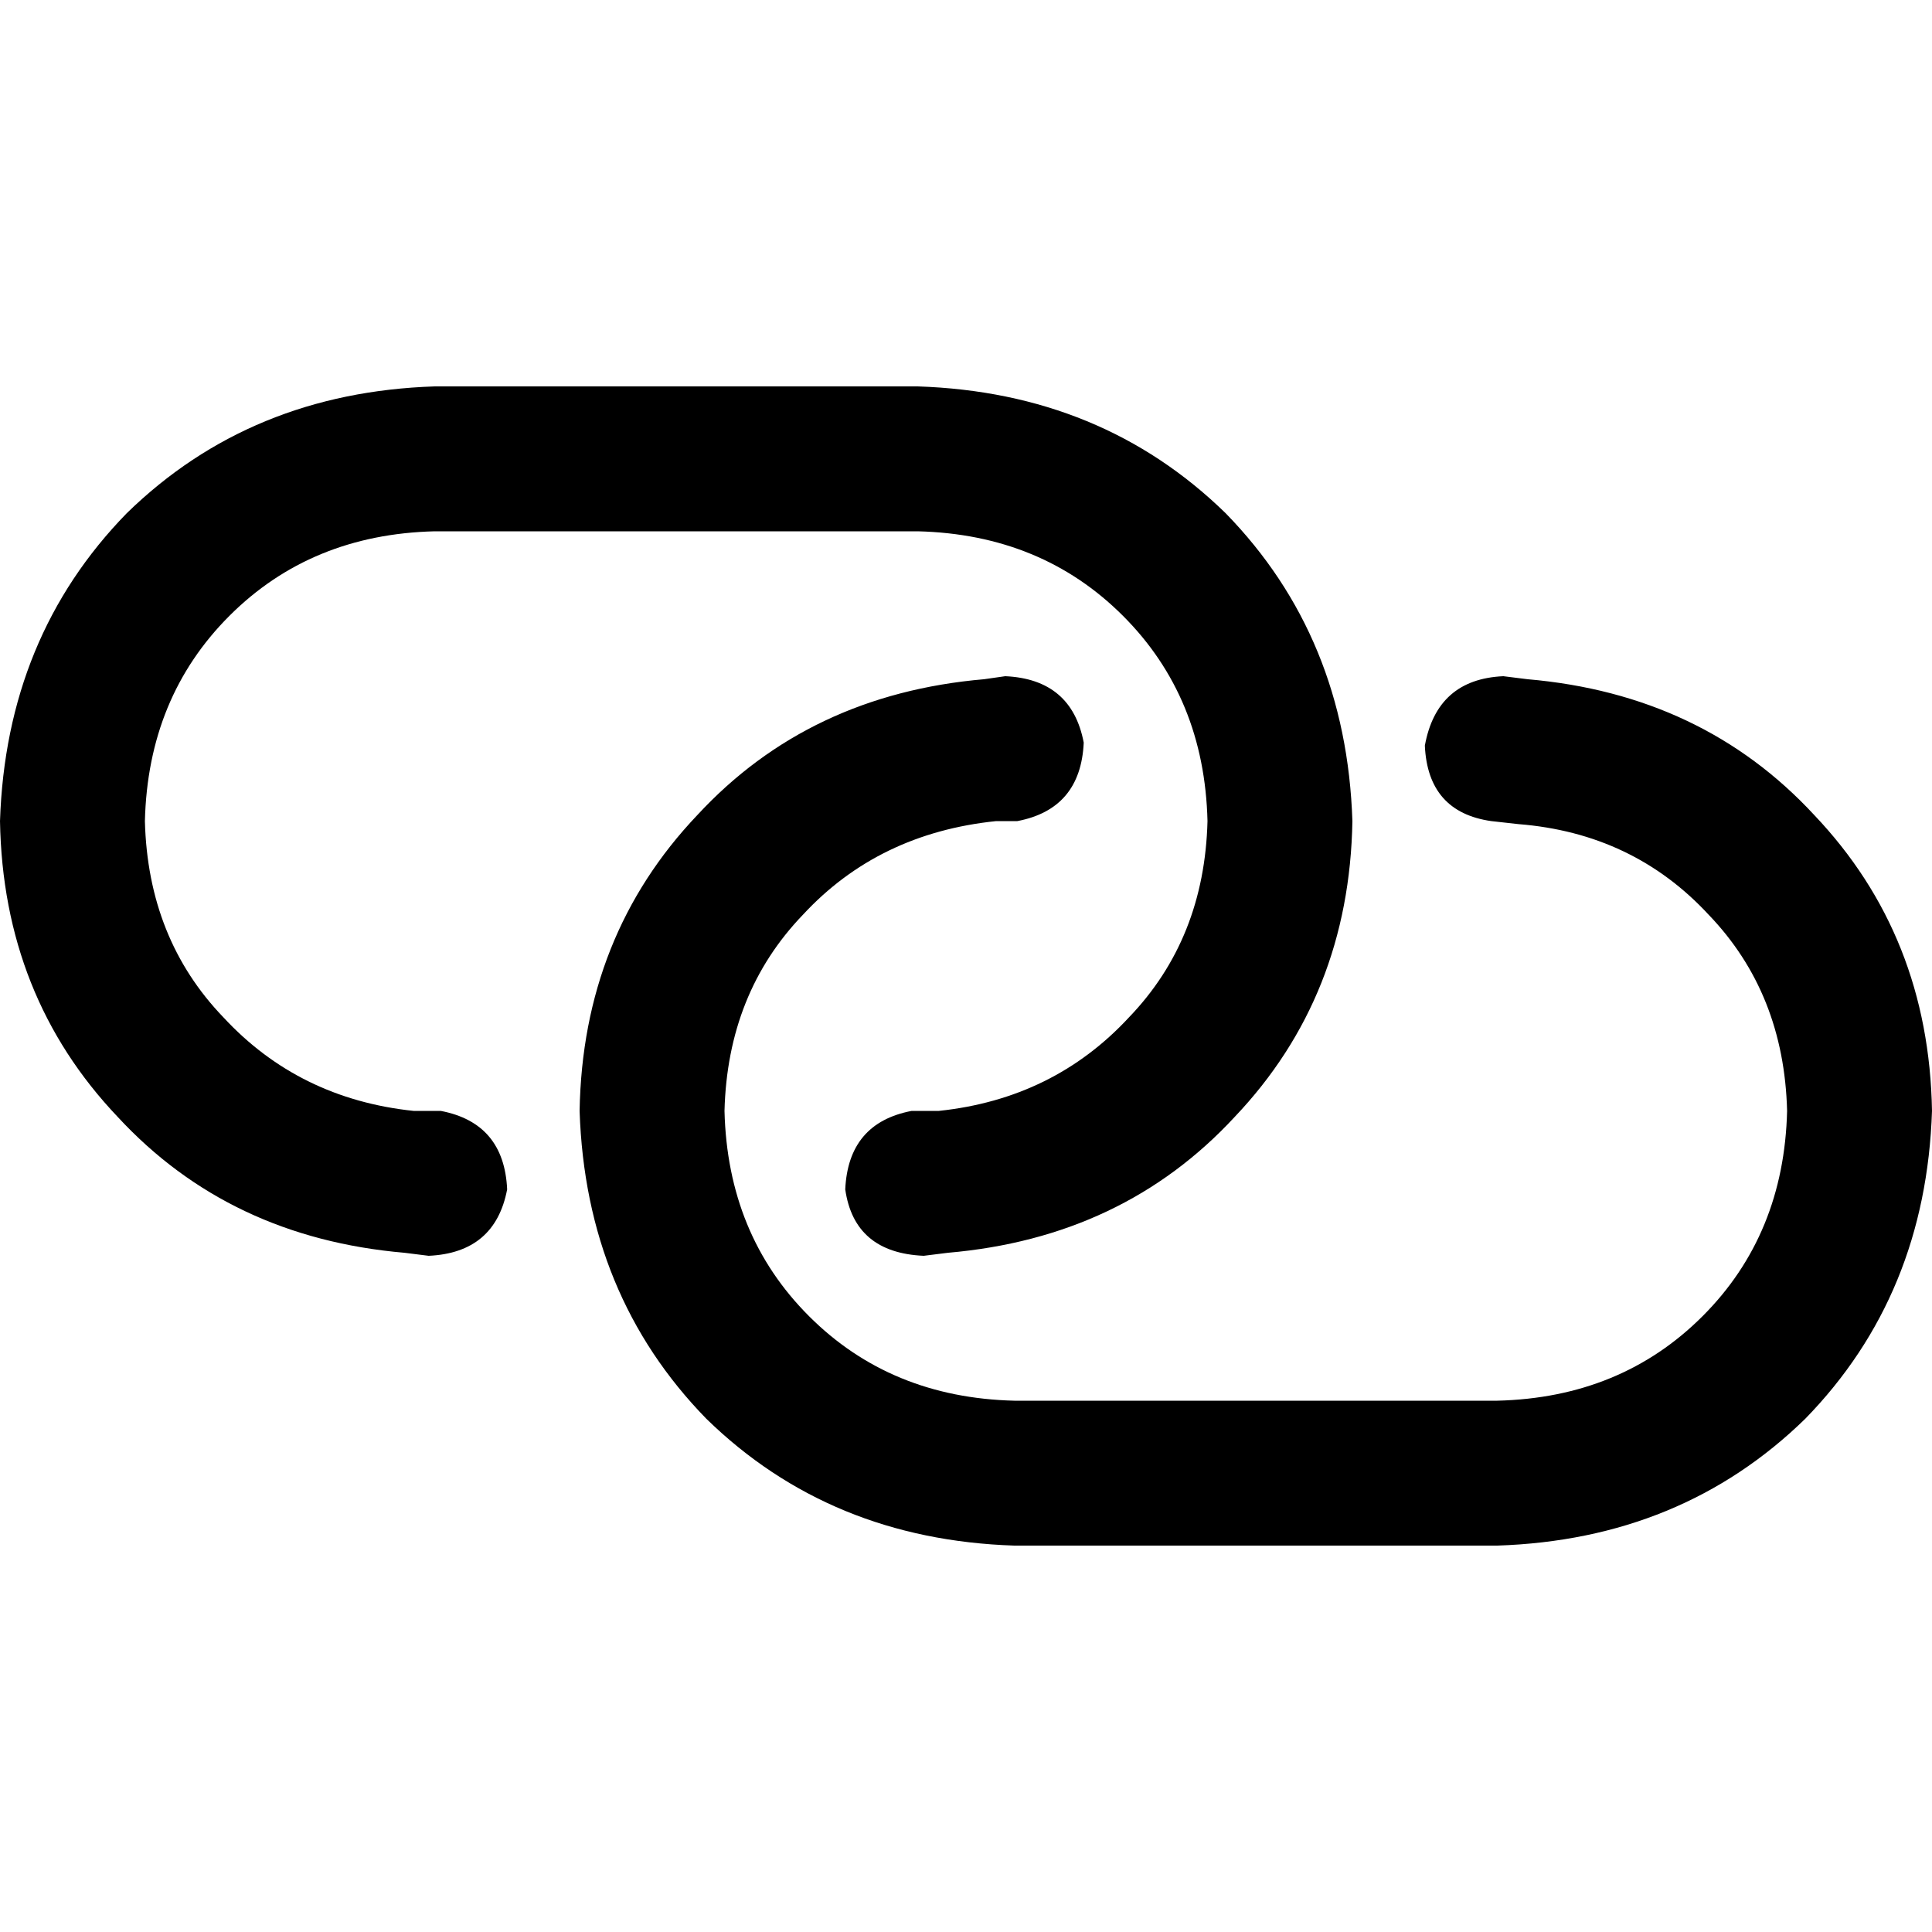 <svg xmlns="http://www.w3.org/2000/svg" viewBox="0 0 512 512">
  <path d="M 115.2 102.4 Q 66.4 104 33.6 136 L 33.6 136 L 33.6 136 Q 1.6 168.8 0 217.6 Q 0.8 264 31.2 296 Q 60.8 328 107.2 332 L 113.6 332.8 L 113.6 332.8 Q 131.2 332 134.4 315.2 Q 133.6 297.6 116.8 294.4 L 109.6 294.4 L 109.6 294.4 Q 79.2 291.2 59.2 269.6 Q 39.2 248.8 38.4 217.6 Q 39.2 184.8 60.8 163.2 Q 82.4 141.6 115.2 140.8 L 243.2 140.8 L 243.2 140.8 Q 276 141.6 297.6 163.2 Q 319.2 184.8 320 217.6 Q 319.2 248.8 299.2 269.6 Q 279.2 291.2 248.8 294.4 L 241.6 294.4 L 241.6 294.4 Q 224.8 297.6 224 315.2 Q 226.4 332 244.8 332.8 L 251.2 332 L 251.2 332 Q 297.6 328 327.2 296 Q 357.6 264 358.4 217.6 Q 356.8 168.8 324.8 136 Q 292 104 243.2 102.4 L 115.2 102.4 L 115.2 102.4 Z M 396.8 409.6 Q 445.6 408 478.4 376 L 478.4 376 L 478.4 376 Q 510.4 343.2 512 294.4 Q 511.2 248 480.8 216 Q 451.2 184 404.8 180 L 398.4 179.2 L 398.4 179.2 Q 380.8 180 377.6 197.6 Q 378.4 215.2 395.2 217.6 L 402.4 218.4 L 402.4 218.4 Q 432.8 220.8 452.8 242.4 Q 472.8 263.2 473.6 294.4 Q 472.8 327.2 451.2 348.8 Q 429.6 370.4 396.8 371.2 L 268.8 371.2 L 268.8 371.2 Q 236 370.4 214.4 348.8 Q 192.8 327.2 192 294.4 Q 192.8 263.2 212.8 242.4 Q 232.8 220.8 264 217.6 L 269.6 217.6 L 269.6 217.6 Q 286.4 214.4 287.2 196.8 Q 284 180 266.4 179.2 L 260.8 180 L 260.8 180 Q 214.4 184 184.8 216 Q 154.4 248 153.6 294.4 Q 155.2 343.2 187.2 376 Q 220 408 268.8 409.6 L 396.8 409.6 L 396.8 409.6 Z" />
</svg>